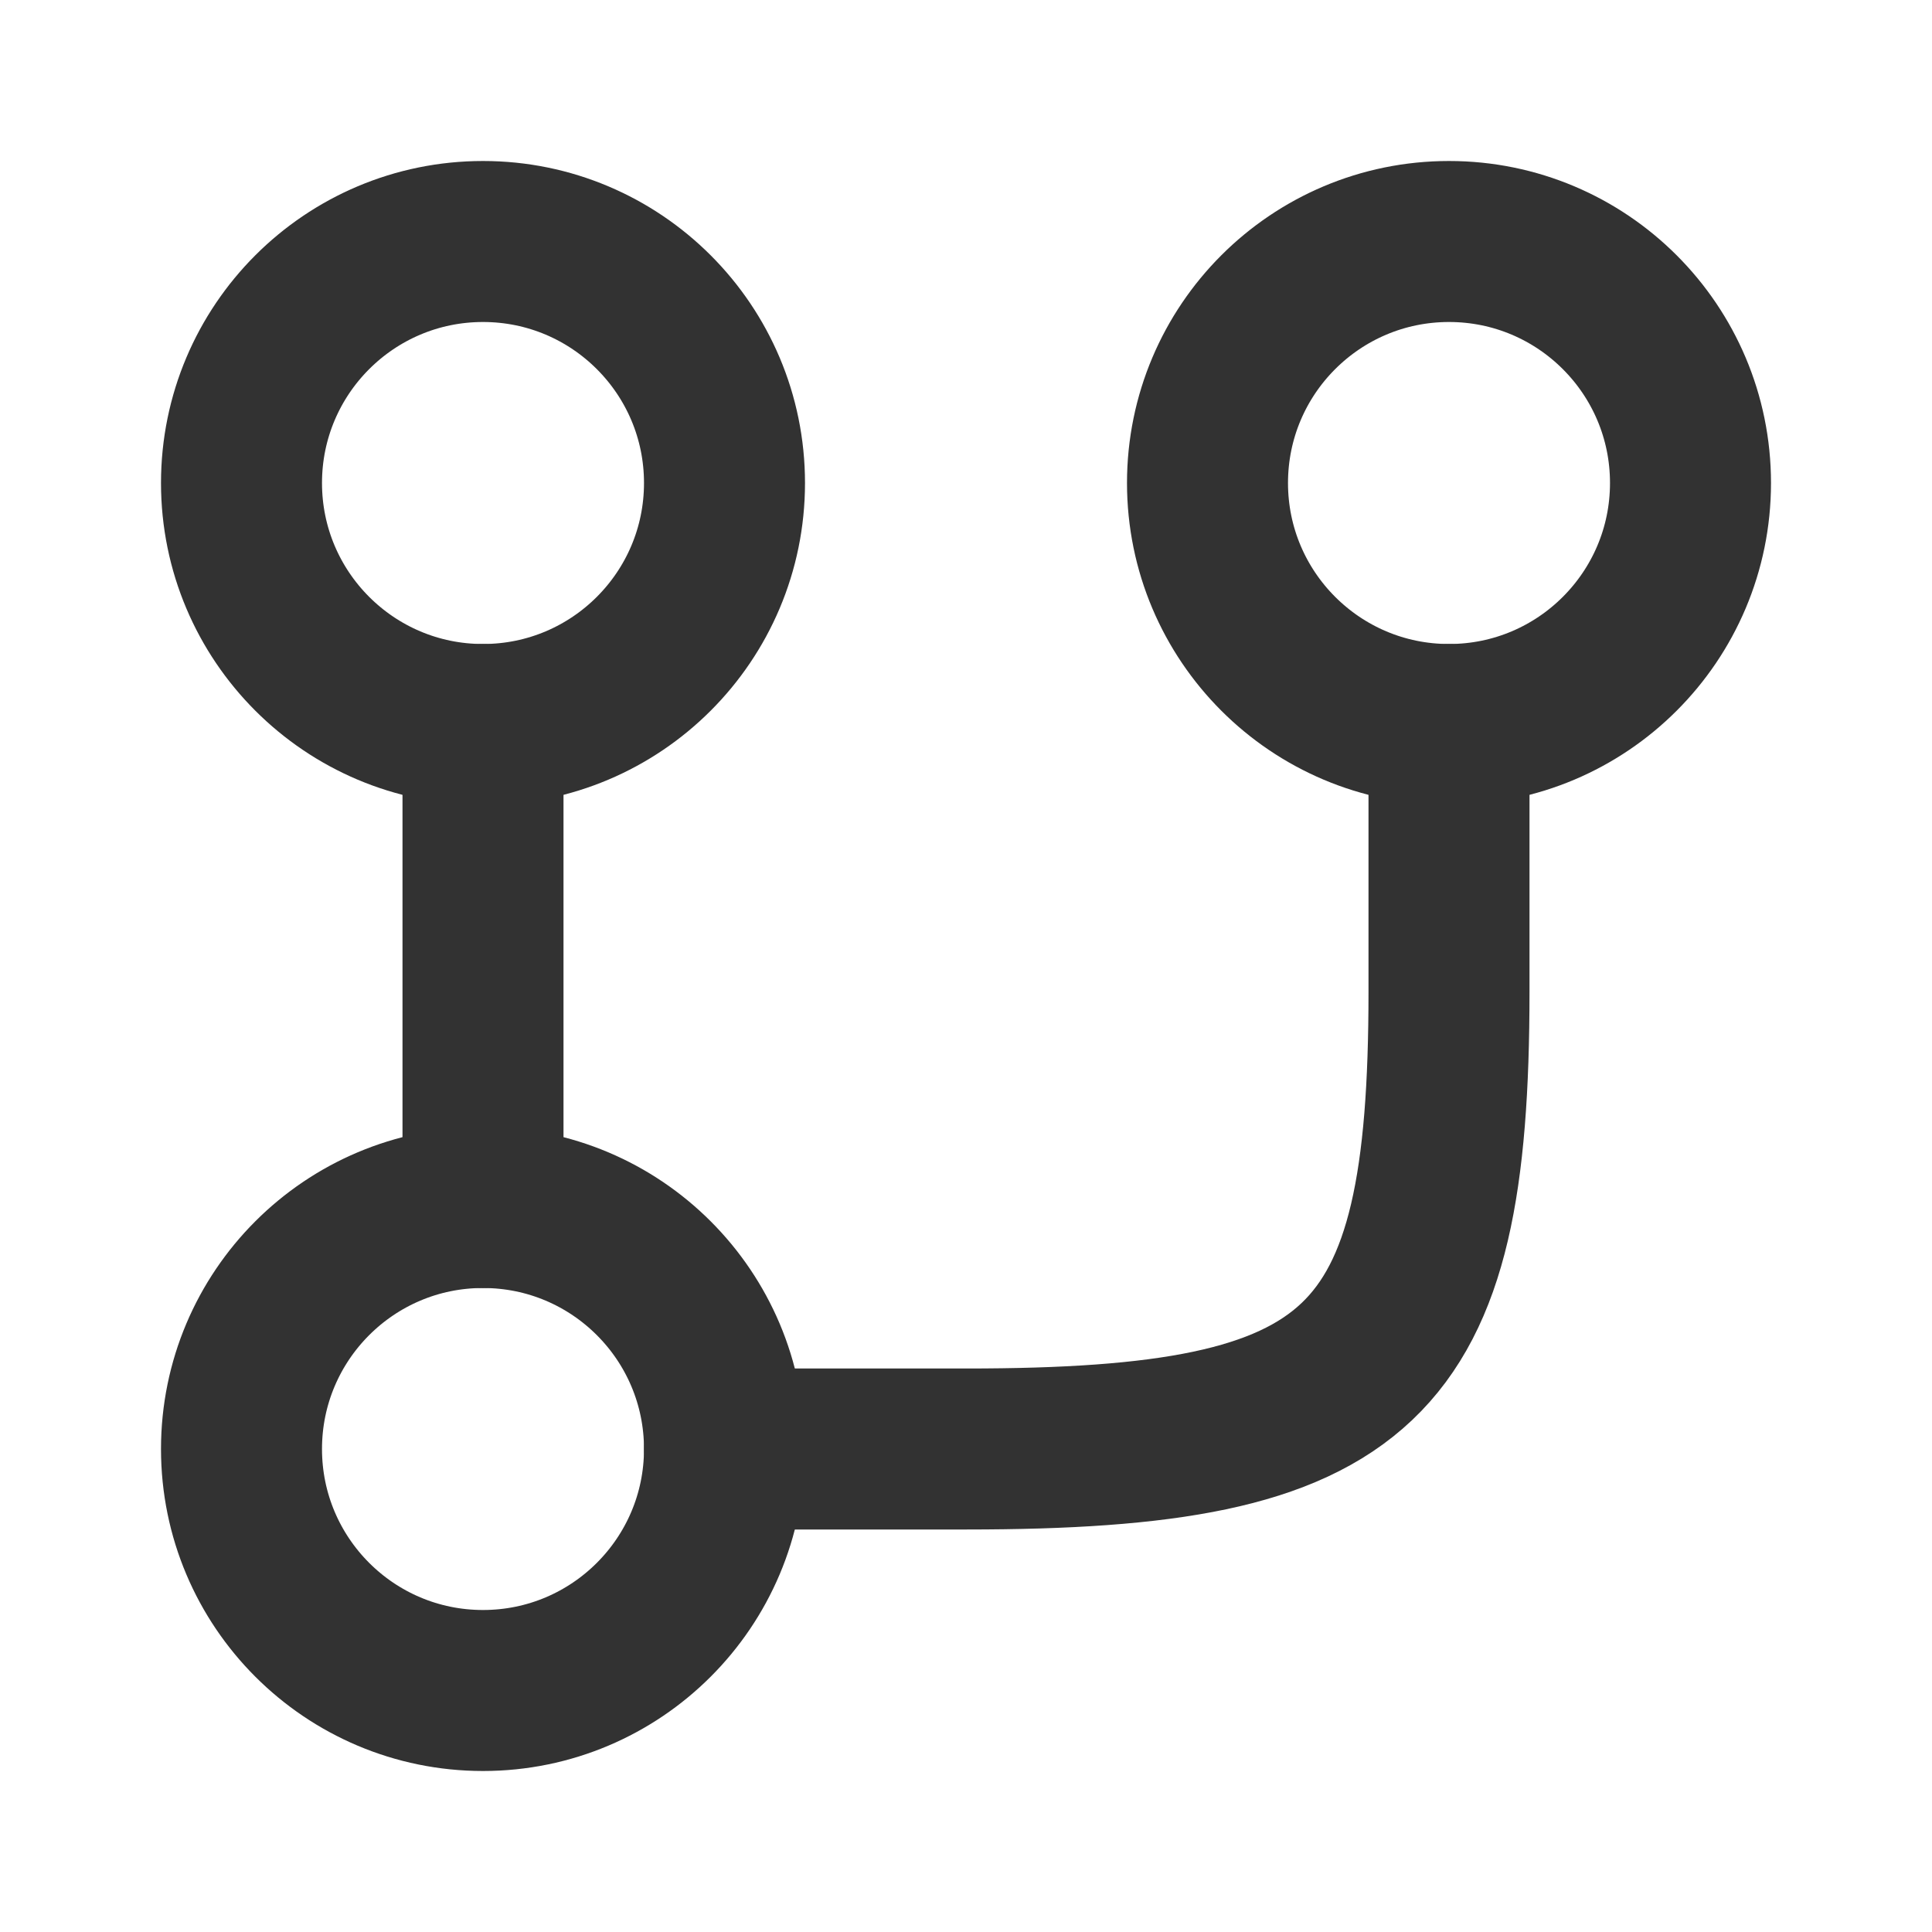 <?xml version="1.0" encoding="utf-8"?><!-- Uploaded to: SVG Repo, www.svgrepo.com, Generator: SVG Repo Mixer Tools -->
<svg width="800px" height="800px" viewBox="0 0 24 24" fill="none" xmlns="http://www.w3.org/2000/svg">
<path d="M3 6C3 7.657 4.343 9 6 9C7.657 9 9 7.657 9 6C9 4.343 7.657 3 6 3C4.343 3 3 4.343 3 6Z" stroke="#323232" stroke-width="2"/>
<path d="M3 18C3 19.657 4.343 21 6 21C7.657 21 9 19.657 9 18C9 16.343 7.657 15 6 15C4.343 15 3 16.343 3 18Z" stroke="#323232" stroke-width="2"/>
<path d="M15 6C15 7.657 16.343 9 18 9C19.657 9 21 7.657 21 6C21 4.343 19.657 3 18 3C16.343 3 15 4.343 15 6Z" stroke="#323232" stroke-width="2"/>
<path d="M6 15V9" stroke="#323232" stroke-width="2" stroke-linecap="round" stroke-linejoin="round"/>
<path d="M18 9V12.324C18 16.998 16.942 18 12.008 18H9" stroke="#323232" stroke-width="2" stroke-linecap="round"/>
</svg>